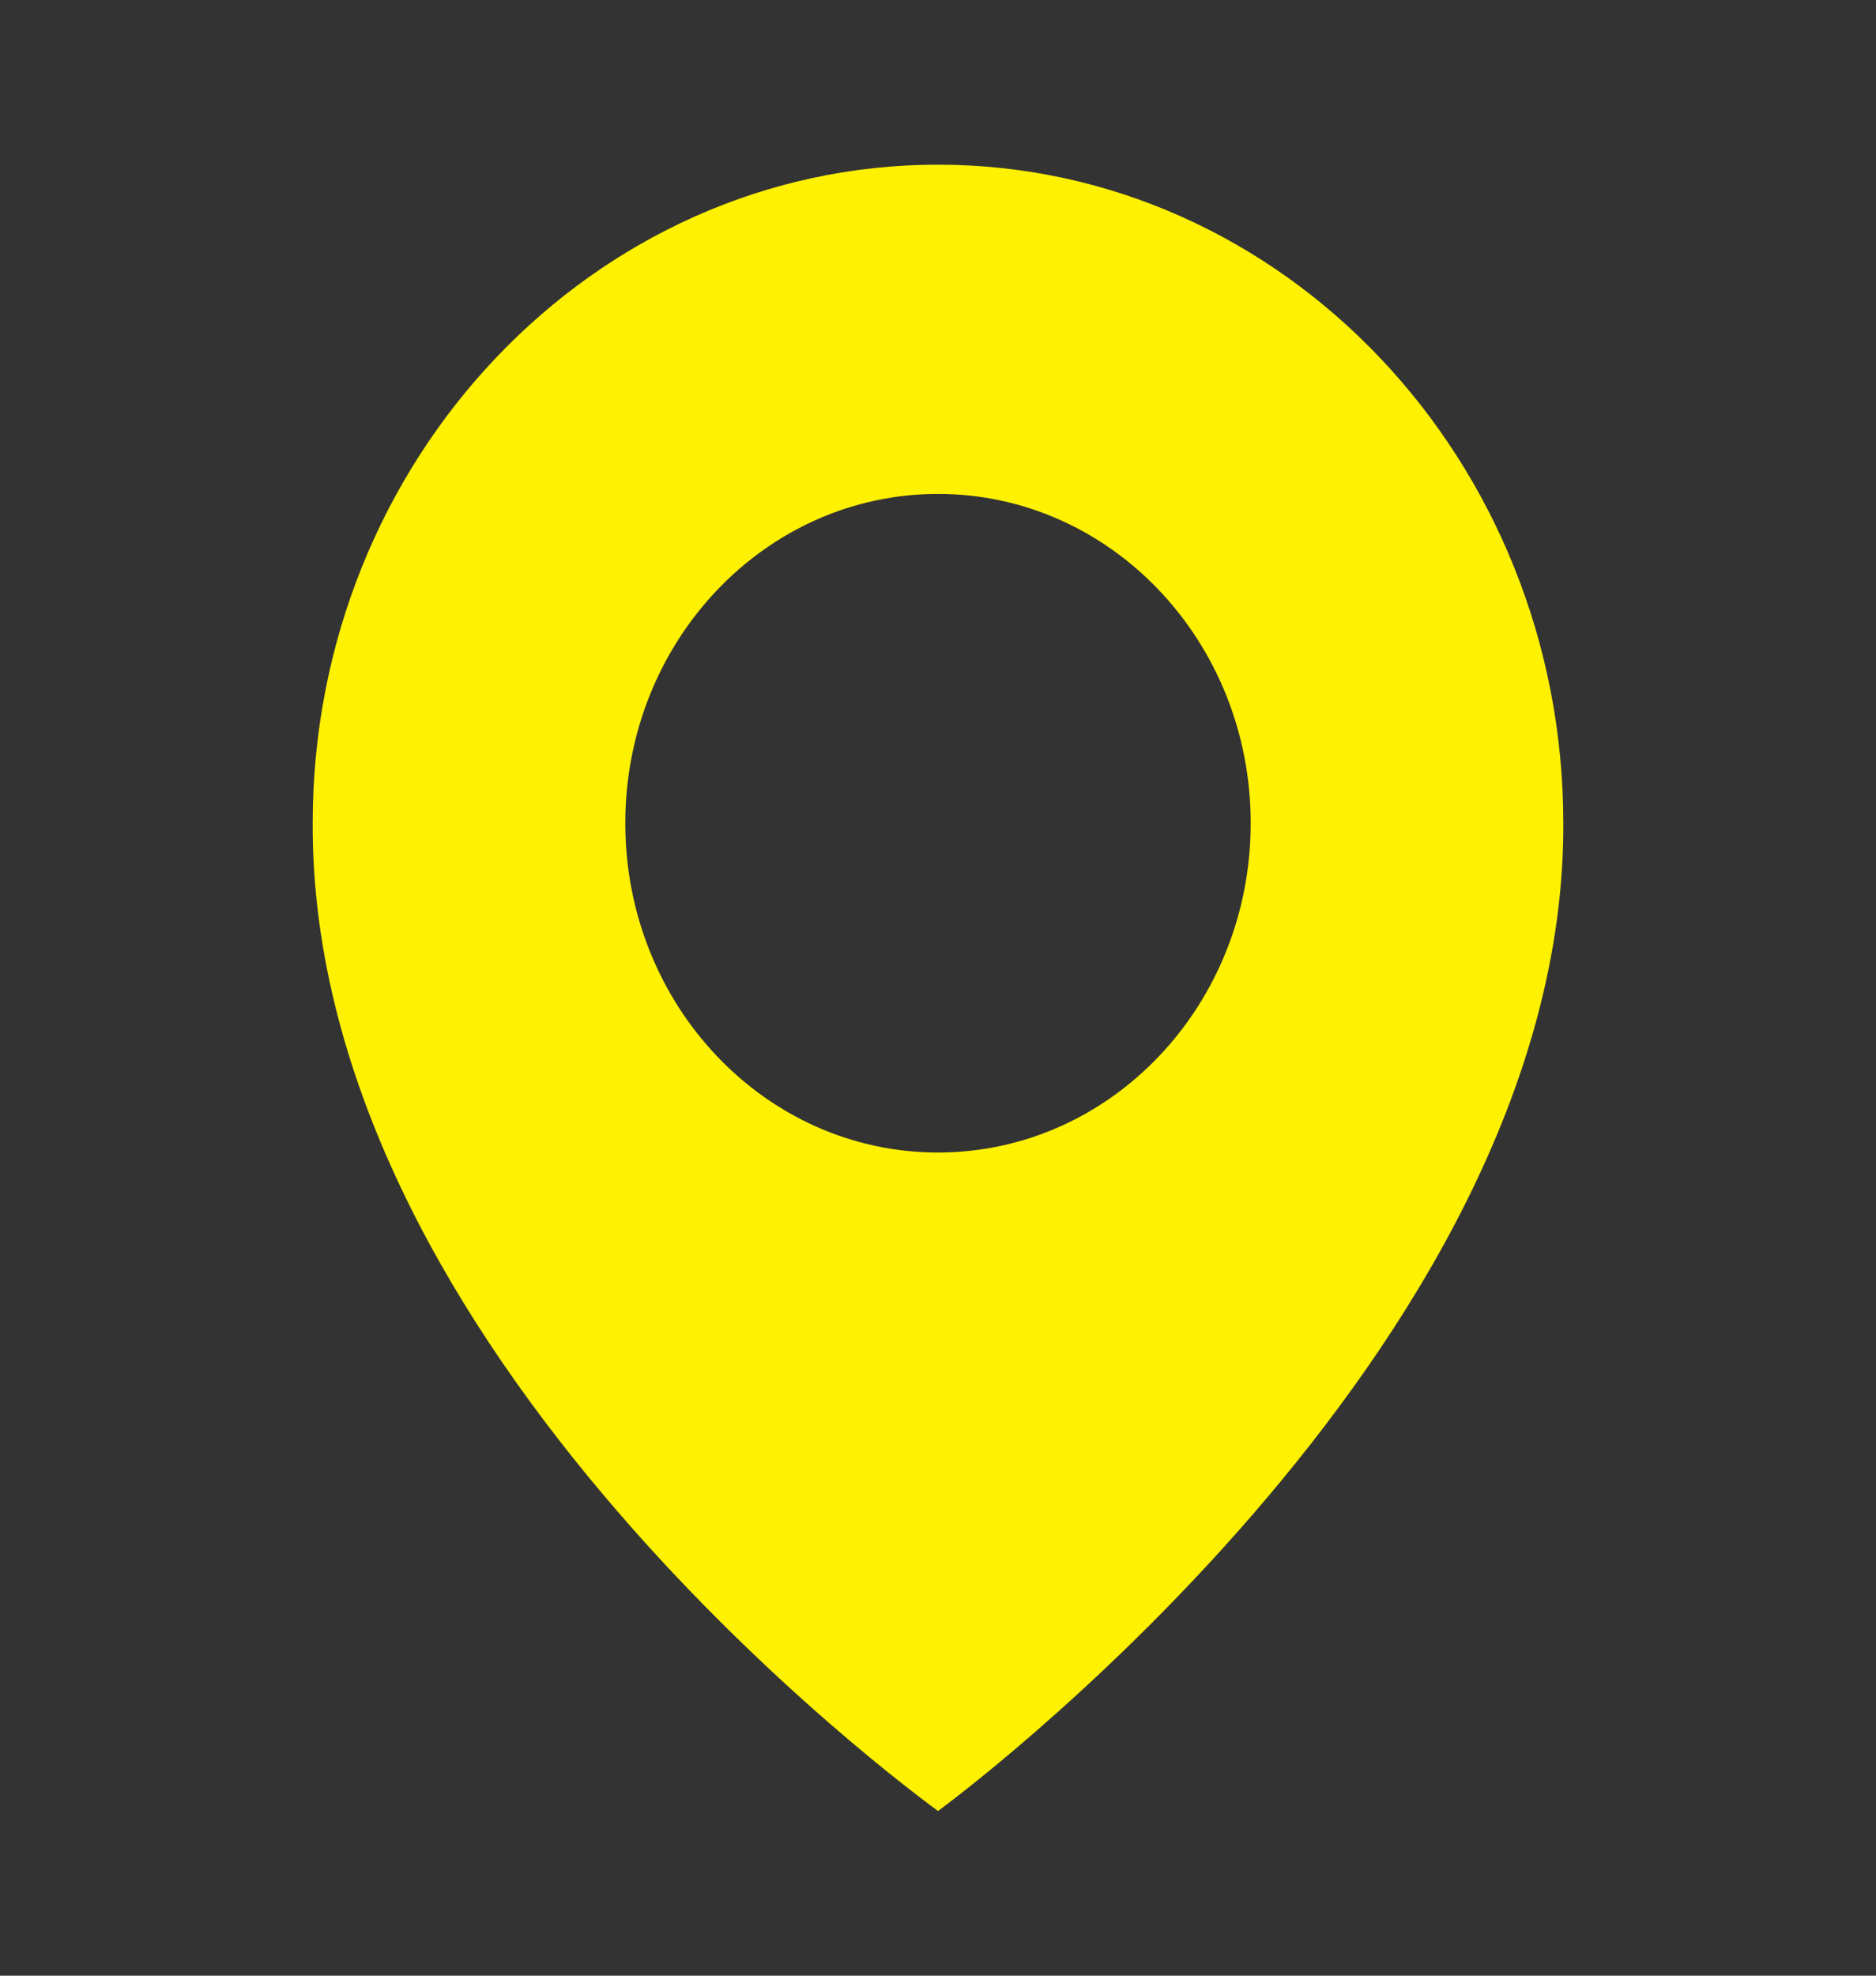 <svg width="19" height="20" fill="none" xmlns="http://www.w3.org/2000/svg"><rect width="100%" height="100%" fill="#333333" stroke="none"/><path d="M9.5 1.667c-3.492 0-6.333 2.99-6.333 6.662C3.144 13.7 9.259 18.153 9.5 18.333c0 0 6.356-4.633 6.333-10 0-3.675-2.841-6.666-6.333-6.666Zm0 10c-1.75 0-3.167-1.492-3.167-3.334C6.333 6.492 7.75 5 9.5 5c1.75 0 3.167 1.492 3.167 3.333 0 1.842-1.417 3.334-3.167 3.334Z" fill="#FEF102"/></svg>